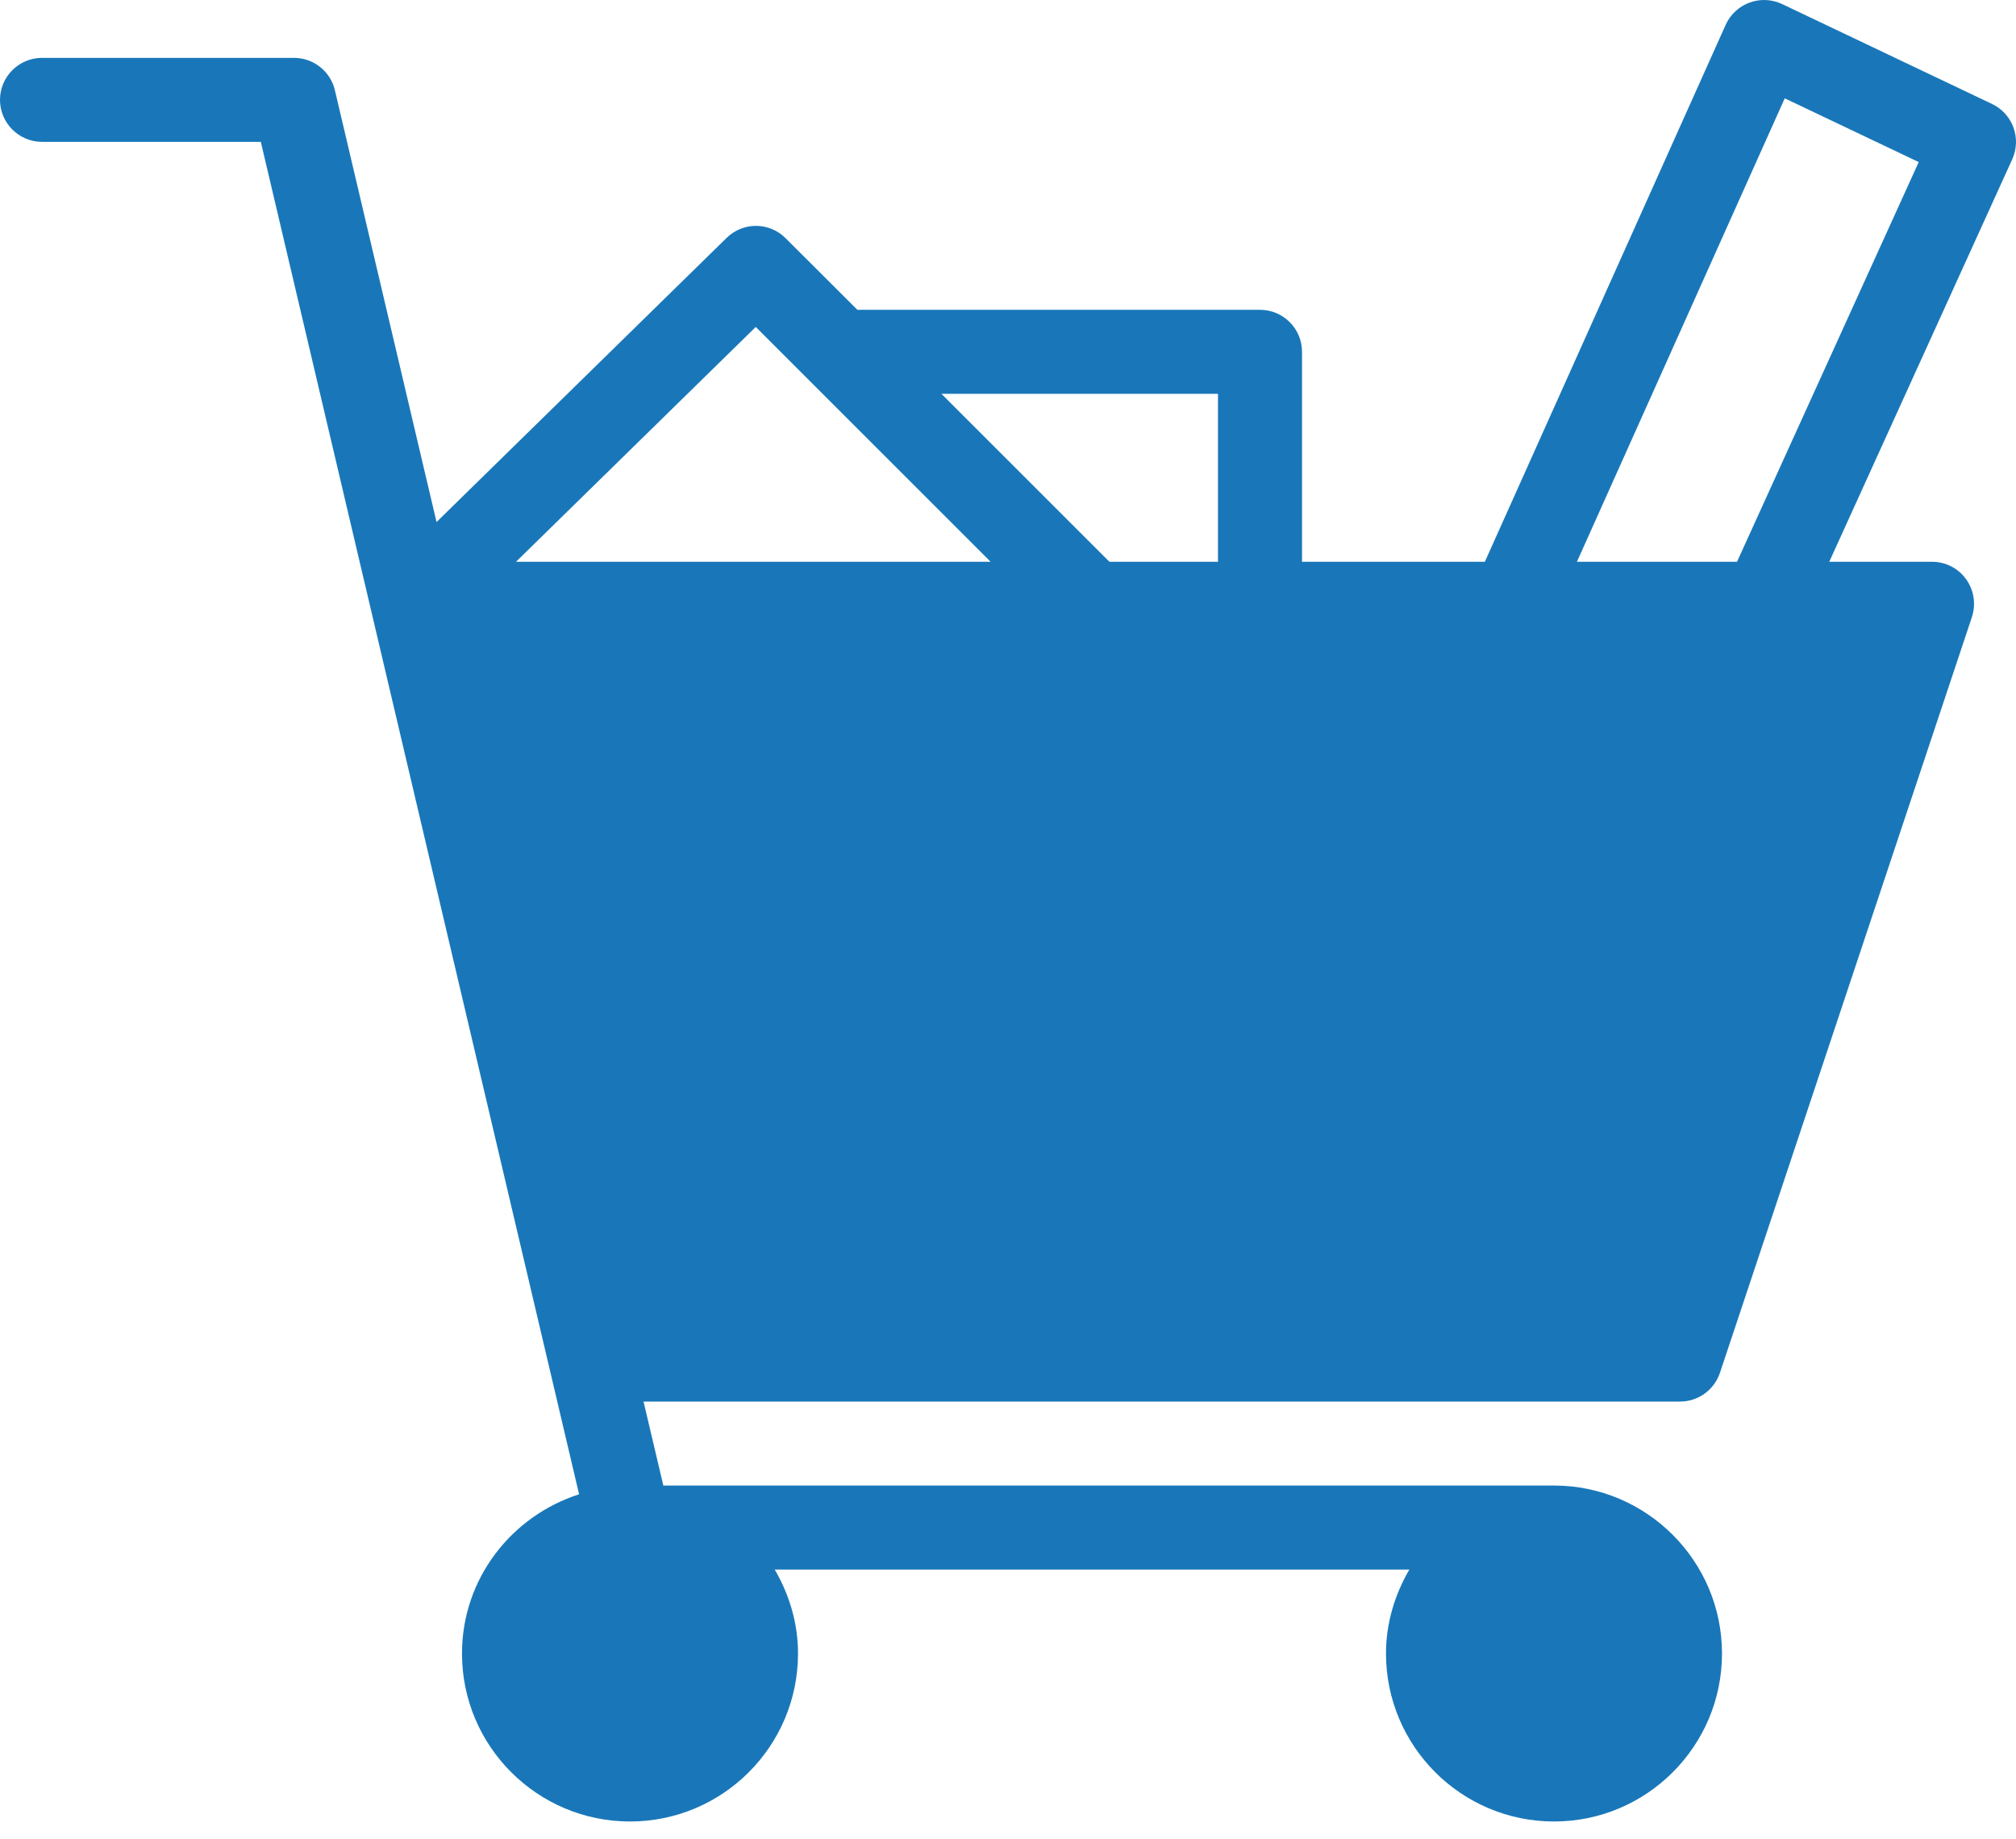 <?xml version="1.0" encoding="UTF-8"?>
<svg width="80px" height="73px" viewBox="0 0 80 73" version="1.1" xmlns="http://www.w3.org/2000/svg" xmlns:xlink="http://www.w3.org/1999/xlink">
    <!-- Generator: Sketch 48.2 (47327) - http://www.bohemiancoding.com/sketch -->
    <title>icon</title>
    <desc>Created with Sketch.</desc>
    <defs></defs>
    <g id="Home" stroke="none" stroke-width="1" fill="none" fill-rule="evenodd" transform="translate(-271, -1080)">
        <g id="how-it-works" transform="translate(35, 879)" fill="#1977B9">
            <g id="content" transform="translate(125, 72)">
                <g id="row" transform="translate(0, 77)">
                    <g id="content" transform="translate(0, 52)">
                        <path d="M151.69,22.297 L161.01,12.977 L170.523,22.297 L151.69,22.297 Z M142.667,22.297 L142.667,15.63 L153.643,15.63 L146.977,22.297 L142.667,22.297 Z M122.07,22.297 L114.86,6.433 L120.177,3.903 L128.423,22.297 L122.07,22.297 Z M189.333,2.297 L179.333,2.297 C178.56,2.297 177.887,2.83 177.71,3.583 L173.677,20.72 L162.167,9.443 C161.513,8.8 160.467,8.807 159.823,9.457 L156.977,12.297 L141,12.297 C140.08,12.297 139.333,13.043 139.333,13.963 L139.333,22.297 L132.077,22.297 L122.52,0.983 C122.333,0.573 121.997,0.257 121.573,0.103 C121.15,-0.053 120.687,-0.03 120.283,0.16 L111.95,4.127 C111.13,4.517 110.773,5.493 111.15,6.323 L118.41,22.297 L114.333,22.297 C113.797,22.297 113.29,22.553 112.98,22.99 C112.667,23.423 112.583,23.983 112.75,24.493 L122.75,54.493 C122.98,55.17 123.613,55.63 124.333,55.63 L165.463,55.63 L164.677,58.963 L129.333,58.963 C125.657,58.963 122.667,61.957 122.667,65.63 C122.667,69.31 125.657,72.297 129.333,72.297 C133.01,72.297 136,69.31 136,65.63 C136,64.413 135.647,63.283 135.073,62.297 L160.257,62.297 C159.683,63.283 159.333,64.413 159.333,65.63 C159.333,69.31 162.323,72.297 166,72.297 C169.677,72.297 172.667,69.31 172.667,65.63 C172.667,62.663 170.707,60.173 168.02,59.31 L180.65,5.63 L189.333,5.63 C190.25,5.63 191,4.883 191,3.963 C191,3.043 190.25,2.297 189.333,2.297 L189.333,2.297 Z" id="icon" transform="translate(151, 36.148) scale(-1, 1) translate(-151, -36.148) "></path>
                    </g>
                </g>
            </g>
        </g>
    </g>
</svg>